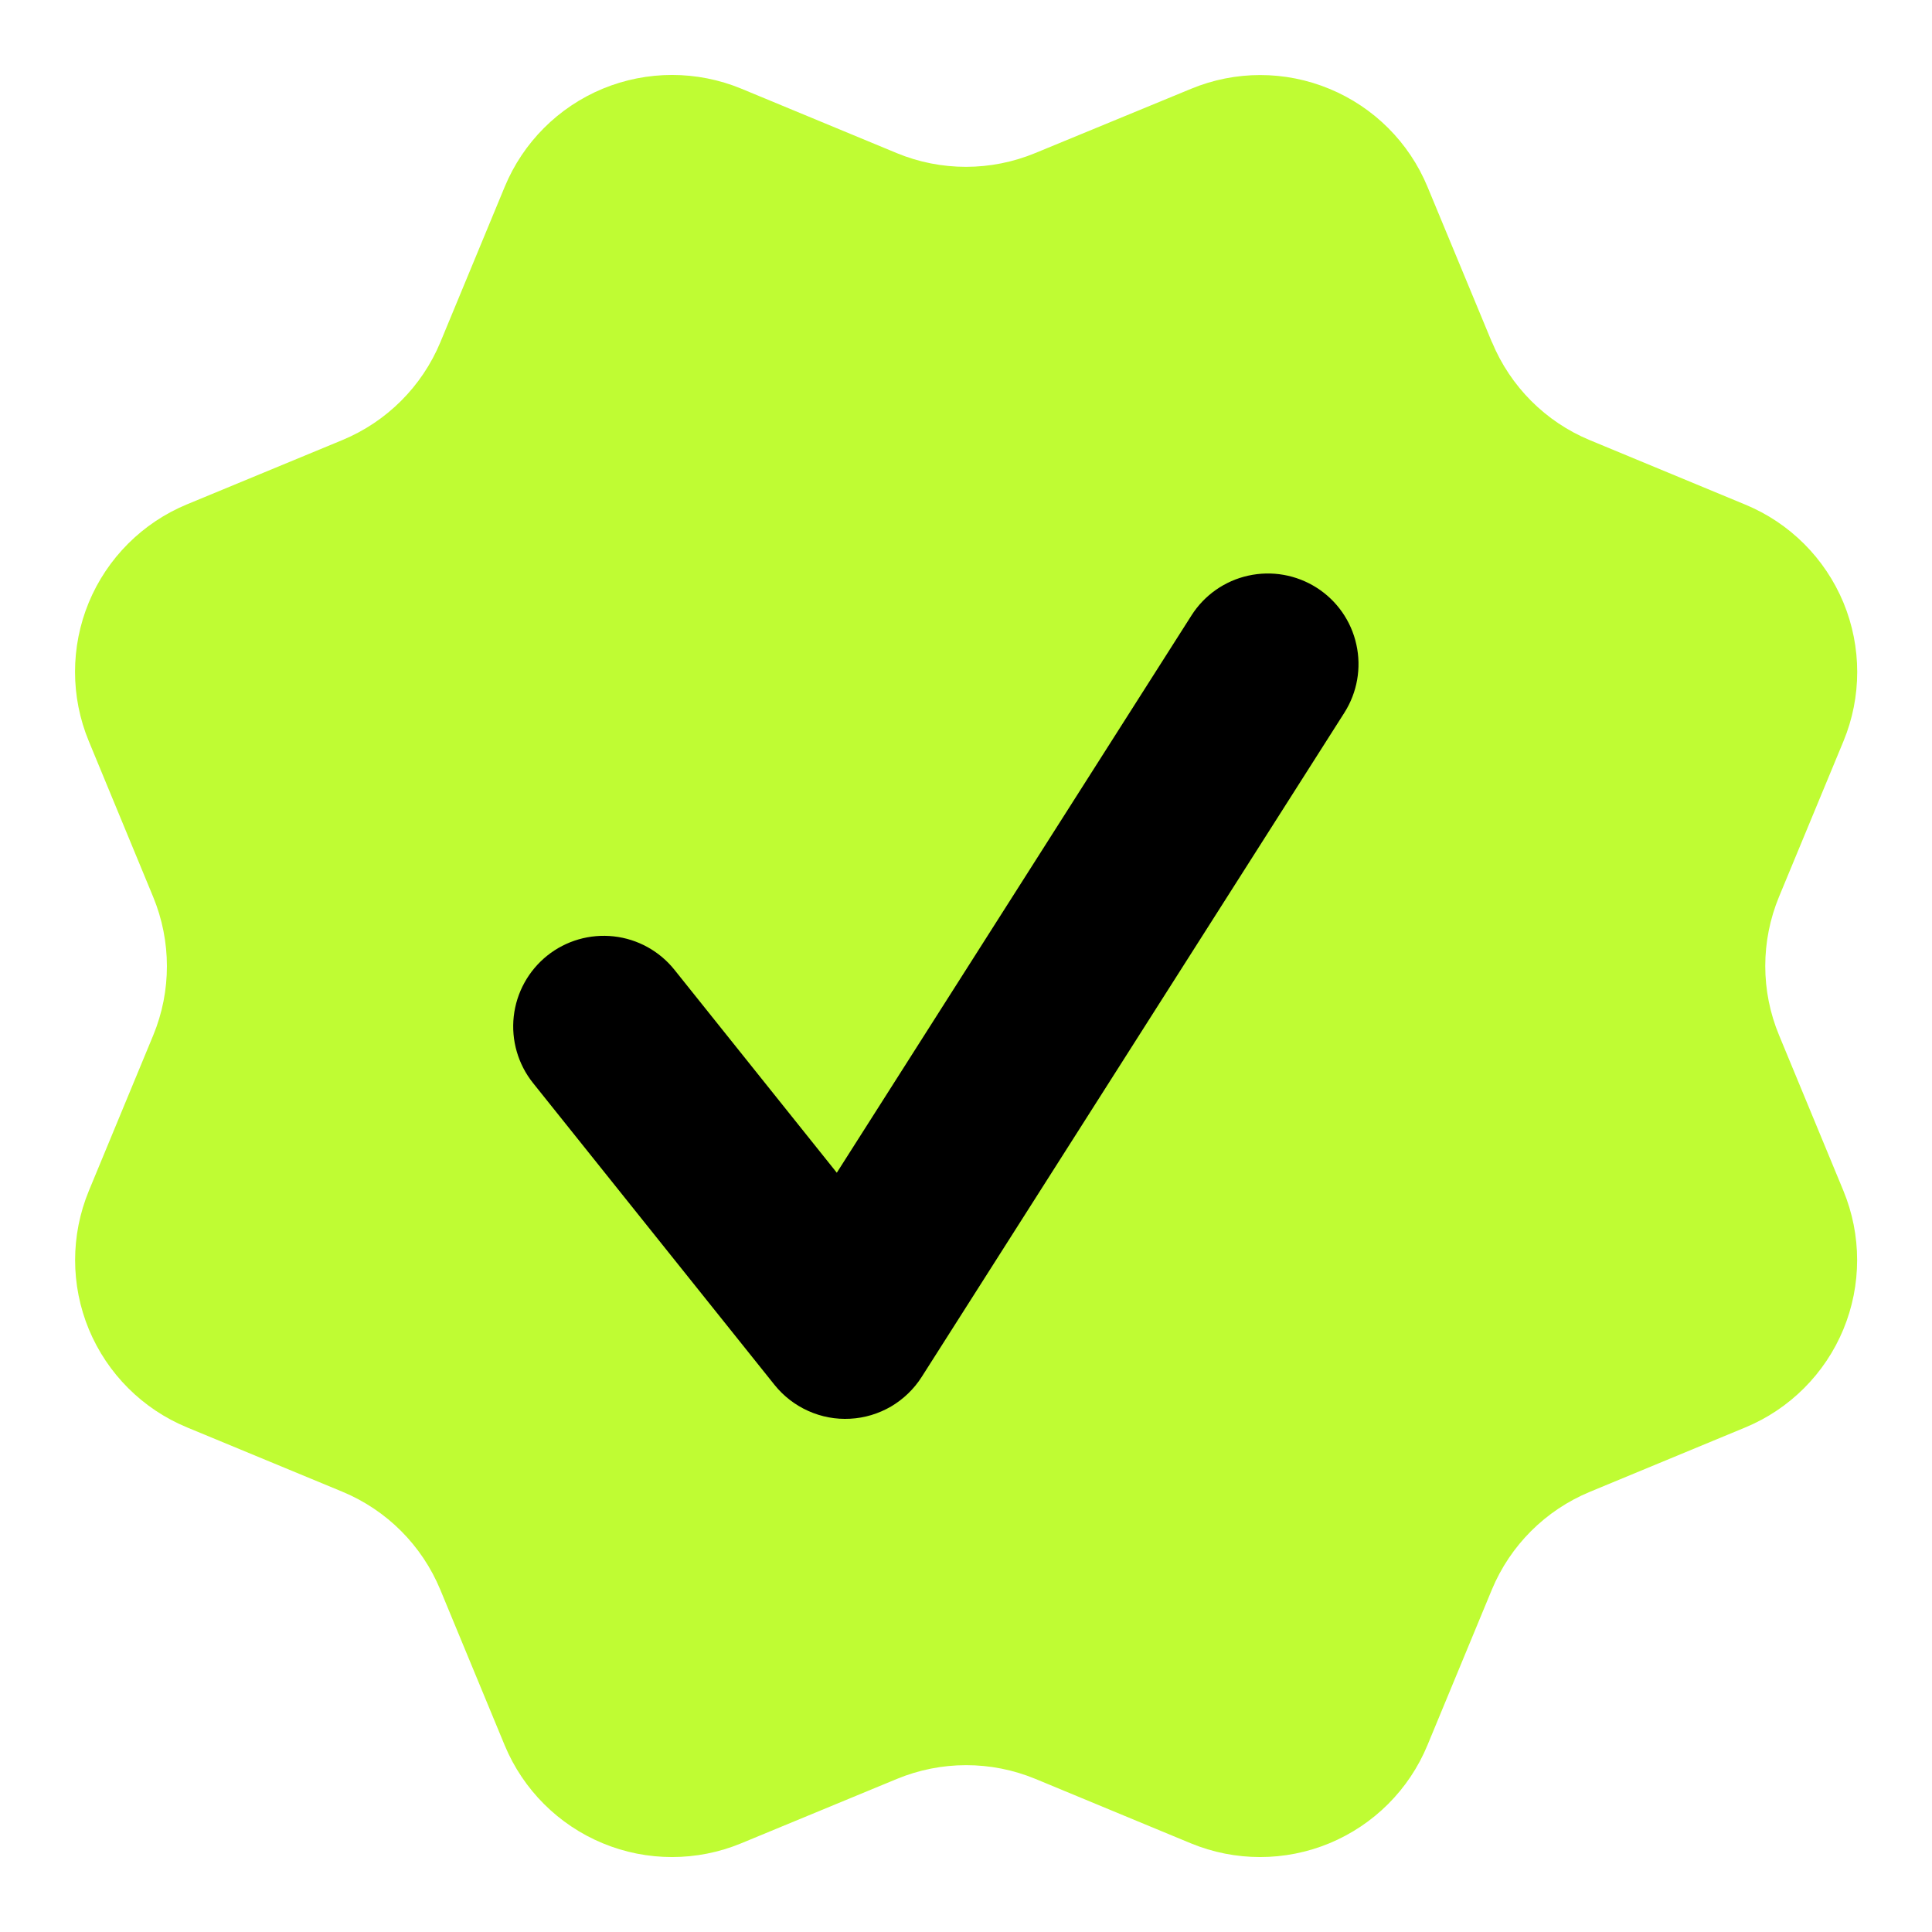 <svg width="24" height="24" viewBox="0 0 24 24" fill="none" xmlns="http://www.w3.org/2000/svg">
<g clip-path="url(#clip0_245_4786)">
<path d="M18.534 4.25C18.762 4.801 19.199 5.24 19.75 5.468L21.682 6.269C22.233 6.497 22.671 6.935 22.9 7.486C23.128 8.038 23.128 8.657 22.9 9.208L22.1 11.139C21.872 11.69 21.871 12.31 22.101 12.862L22.899 14.791C23.012 15.065 23.07 15.357 23.07 15.653C23.07 15.948 23.012 16.241 22.899 16.514C22.786 16.787 22.62 17.035 22.411 17.244C22.202 17.453 21.954 17.619 21.681 17.732L19.75 18.532C19.199 18.76 18.761 19.197 18.532 19.748L17.732 21.68C17.504 22.231 17.066 22.669 16.514 22.898C15.963 23.126 15.344 23.126 14.792 22.898L12.862 22.098C12.31 21.87 11.691 21.871 11.14 22.099L9.208 22.898C8.657 23.126 8.038 23.126 7.488 22.898C6.937 22.67 6.499 22.232 6.27 21.682L5.47 19.749C5.242 19.198 4.805 18.76 4.254 18.531L2.322 17.731C1.771 17.503 1.333 17.065 1.104 16.514C0.876 15.963 0.876 15.344 1.104 14.792L1.903 12.862C2.131 12.311 2.13 11.691 1.902 11.14L1.103 9.207C0.99 8.934 0.932 8.641 0.932 8.346C0.932 8.05 0.99 7.758 1.103 7.484C1.216 7.211 1.382 6.963 1.591 6.754C1.8 6.545 2.048 6.379 2.321 6.266L4.252 5.467C4.803 5.239 5.241 4.802 5.47 4.252L6.27 2.32C6.498 1.769 6.936 1.331 7.487 1.102C8.039 0.874 8.658 0.874 9.21 1.102L11.14 1.902C11.691 2.13 12.31 2.129 12.861 1.901L14.794 1.104C15.345 0.875 15.965 0.875 16.516 1.104C17.067 1.332 17.505 1.77 17.733 2.321L18.534 4.253L18.534 4.25Z" fill="#BFFC33"/>
<path fill-rule="evenodd" clip-rule="evenodd" d="M16.7 8.854C16.86 8.602 16.914 8.297 16.849 8.006C16.785 7.714 16.607 7.46 16.355 7.3C16.103 7.14 15.798 7.086 15.506 7.151C15.215 7.215 14.961 7.393 14.801 7.645L10.395 14.568L8.379 12.048C8.193 11.815 7.922 11.665 7.625 11.632C7.328 11.599 7.031 11.685 6.798 11.871C6.565 12.058 6.415 12.329 6.382 12.626C6.349 12.922 6.435 13.22 6.621 13.453L9.621 17.203C9.733 17.343 9.877 17.454 10.04 17.527C10.204 17.601 10.382 17.634 10.561 17.624C10.74 17.615 10.914 17.562 11.069 17.472C11.223 17.381 11.354 17.255 11.45 17.104L16.7 8.854V8.854Z" fill="black"/>
</g>
<defs>
<clipPath id="clip0_245_4786">
<rect width="24" height="24" fill="white"/>
</clipPath>
</defs>
</svg>
